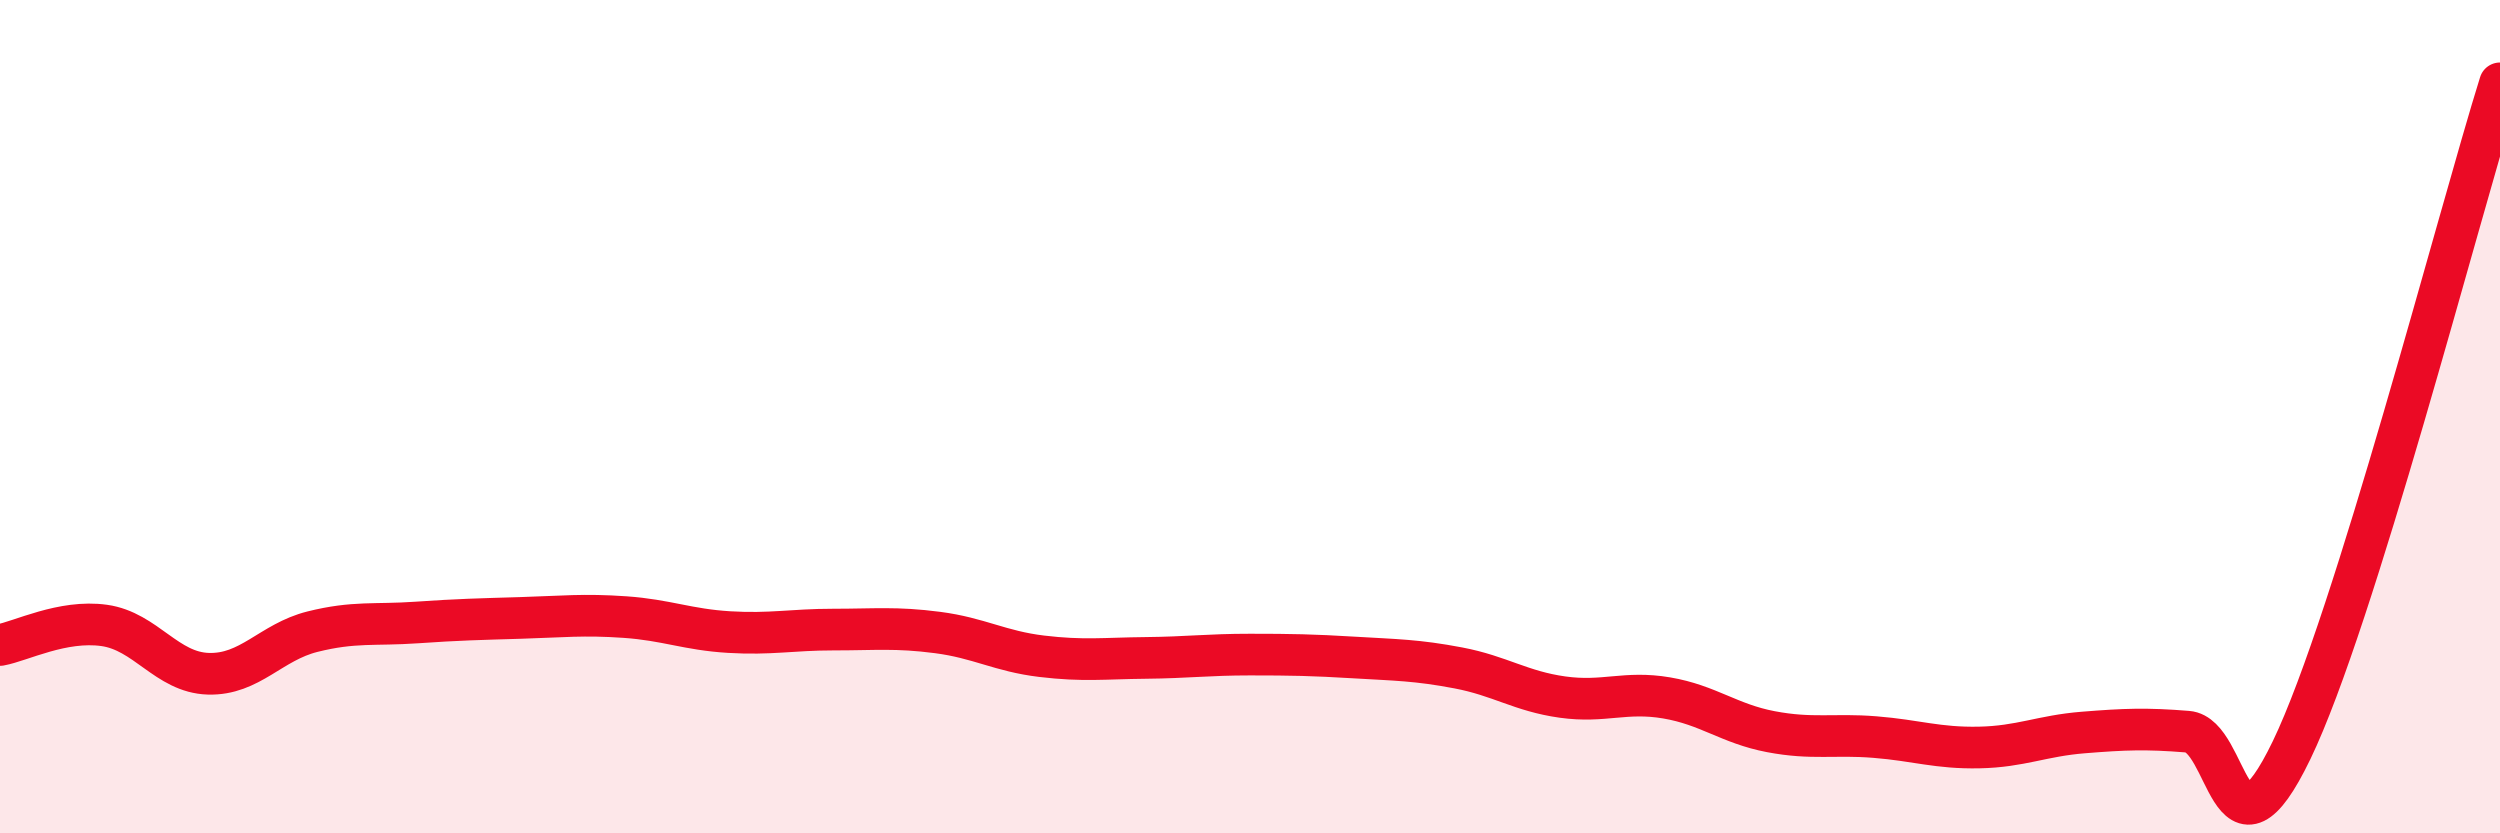 
    <svg width="60" height="20" viewBox="0 0 60 20" xmlns="http://www.w3.org/2000/svg">
      <path
        d="M 0,15.48 C 0.5,15.39 1.5,14.87 2.5,15.01 C 3.5,15.15 4,16.14 5,16.17 C 6,16.2 6.5,15.41 7.5,15.16 C 8.5,14.91 9,15.01 10,14.94 C 11,14.87 11.5,14.86 12.5,14.83 C 13.5,14.8 14,14.74 15,14.81 C 16,14.88 16.5,15.11 17.5,15.17 C 18.5,15.23 19,15.11 20,15.11 C 21,15.11 21.5,15.05 22.5,15.18 C 23.5,15.31 24,15.63 25,15.75 C 26,15.87 26.5,15.8 27.5,15.79 C 28.5,15.78 29,15.71 30,15.71 C 31,15.71 31.5,15.72 32.5,15.78 C 33.5,15.84 34,15.84 35,16.03 C 36,16.22 36.5,16.59 37.5,16.73 C 38.5,16.87 39,16.58 40,16.75 C 41,16.92 41.5,17.37 42.5,17.56 C 43.5,17.75 44,17.61 45,17.69 C 46,17.77 46.5,17.96 47.5,17.94 C 48.5,17.92 49,17.66 50,17.58 C 51,17.5 51.5,17.48 52.5,17.56 C 53.5,17.64 53.5,21.11 55,18 C 56.5,14.89 59,5.2 60,2L60 20L0 20Z"
        fill="#EB0A25"
        opacity="0.1"
        stroke-linecap="round"
        stroke-linejoin="round"
      />
      <path
        d="M 0,15.48 C 0.5,15.39 1.5,14.87 2.5,15.01 C 3.5,15.15 4,16.14 5,16.17 C 6,16.2 6.5,15.41 7.5,15.16 C 8.5,14.91 9,15.01 10,14.94 C 11,14.87 11.5,14.86 12.5,14.83 C 13.5,14.8 14,14.74 15,14.81 C 16,14.88 16.5,15.11 17.5,15.17 C 18.5,15.23 19,15.11 20,15.11 C 21,15.11 21.5,15.05 22.5,15.18 C 23.5,15.31 24,15.63 25,15.75 C 26,15.87 26.5,15.8 27.5,15.79 C 28.5,15.78 29,15.71 30,15.71 C 31,15.71 31.5,15.72 32.5,15.78 C 33.5,15.84 34,15.84 35,16.03 C 36,16.22 36.5,16.59 37.5,16.73 C 38.5,16.87 39,16.58 40,16.75 C 41,16.92 41.5,17.37 42.5,17.56 C 43.5,17.75 44,17.61 45,17.69 C 46,17.77 46.5,17.96 47.5,17.94 C 48.5,17.92 49,17.66 50,17.58 C 51,17.5 51.5,17.48 52.5,17.56 C 53.5,17.64 53.5,21.11 55,18 C 56.5,14.89 59,5.2 60,2"
        stroke="#EB0A25"
        stroke-width="1"
        fill="none"
        stroke-linecap="round"
        stroke-linejoin="round"
      />
    </svg>
  